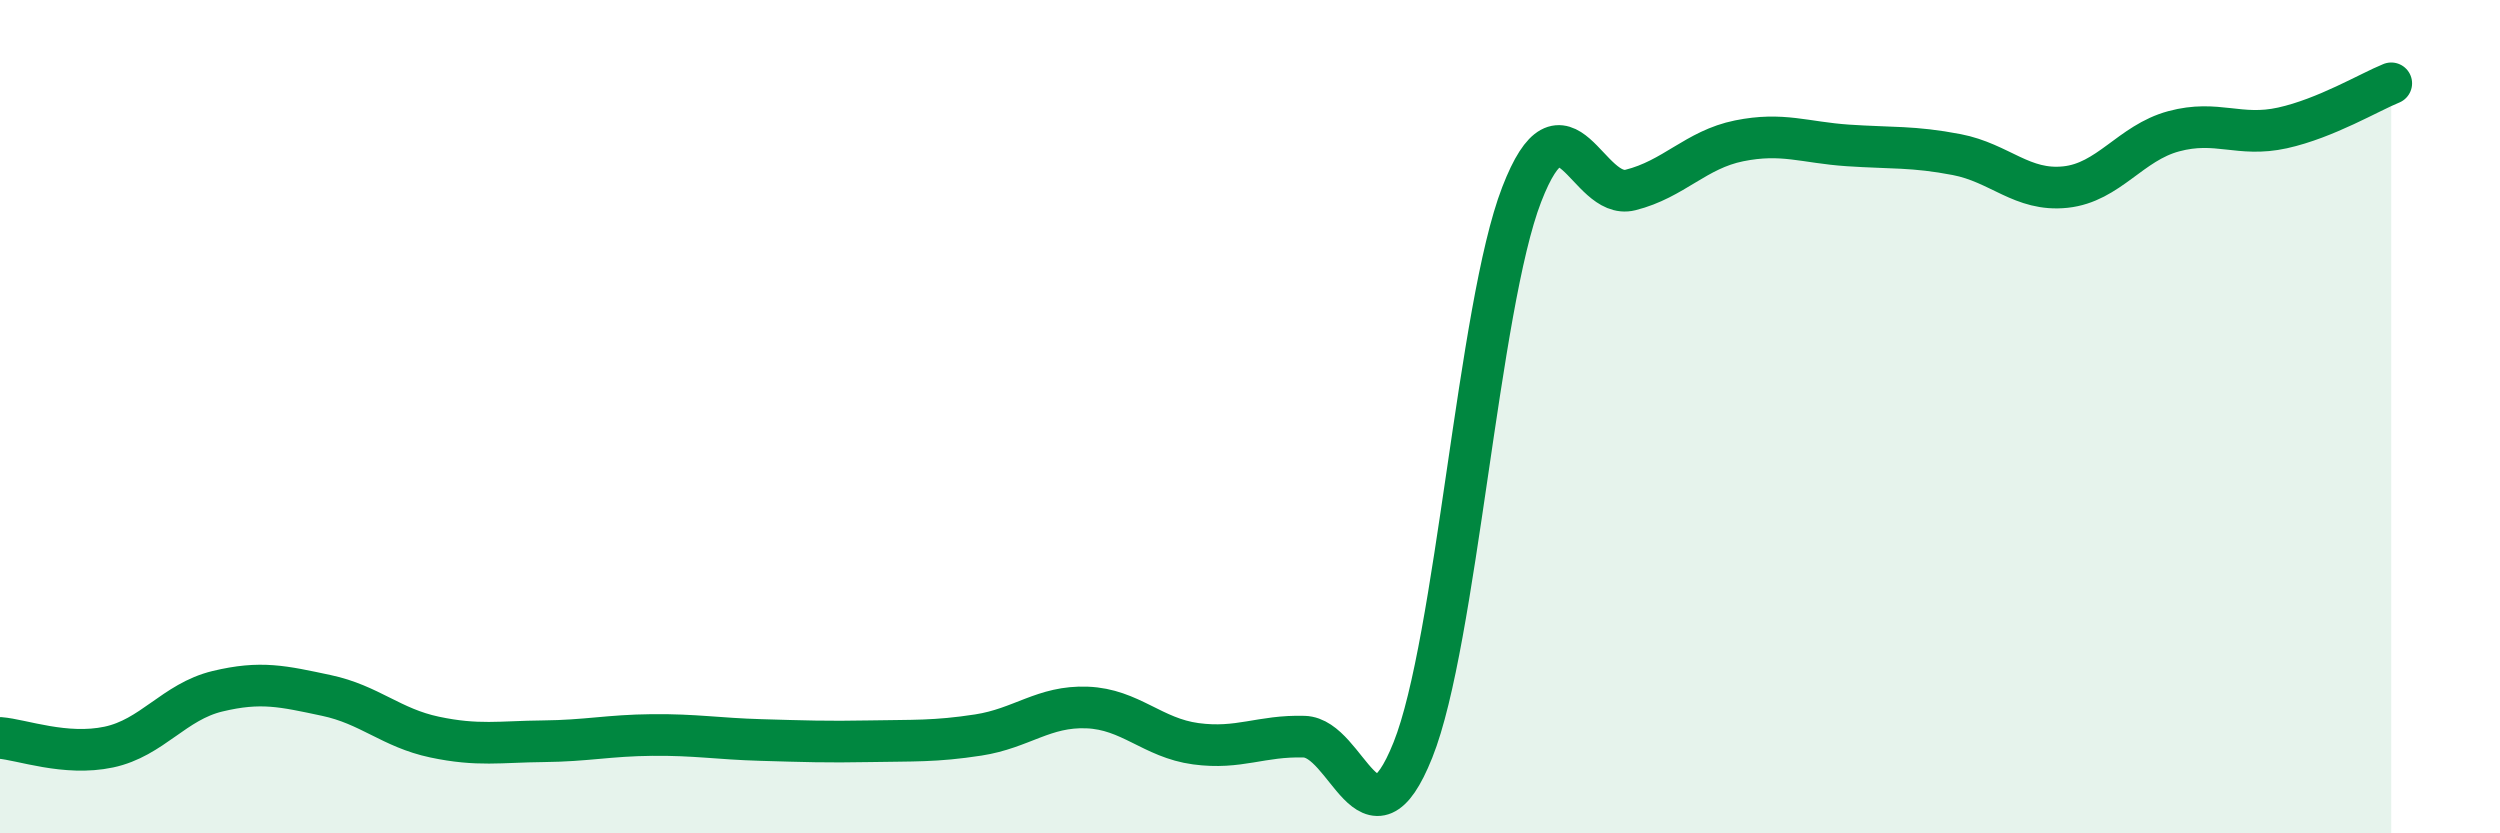
    <svg width="60" height="20" viewBox="0 0 60 20" xmlns="http://www.w3.org/2000/svg">
      <path
        d="M 0,17.71 C 0.52,17.75 1.57,18.15 2.61,17.93 C 3.65,17.71 4.18,16.84 5.22,16.59 C 6.26,16.34 6.79,16.47 7.83,16.69 C 8.87,16.91 9.39,17.47 10.43,17.69 C 11.47,17.91 12,17.8 13.04,17.79 C 14.08,17.78 14.61,17.65 15.65,17.64 C 16.69,17.63 17.22,17.73 18.26,17.76 C 19.3,17.79 19.83,17.81 20.87,17.79 C 21.91,17.77 22.44,17.8 23.48,17.64 C 24.52,17.48 25.05,16.94 26.09,16.98 C 27.13,17.02 27.66,17.71 28.7,17.85 C 29.74,17.99 30.26,17.65 31.3,17.68 C 32.34,17.71 32.87,20.6 33.91,18 C 34.95,15.4 35.48,7.36 36.52,4.67 C 37.56,1.98 38.09,4.82 39.13,4.56 C 40.17,4.3 40.7,3.59 41.74,3.38 C 42.78,3.17 43.31,3.42 44.35,3.49 C 45.39,3.56 45.92,3.51 46.96,3.71 C 48,3.91 48.53,4.6 49.57,4.49 C 50.61,4.38 51.13,3.43 52.17,3.15 C 53.21,2.87 53.74,3.3 54.78,3.07 C 55.82,2.84 56.87,2.21 57.39,2L57.39 20L0 20Z"
        fill="#008740"
        opacity="0.1"
        stroke-linecap="round"
        stroke-linejoin="round"
      />
      <path
        d="M 0,17.71 C 0.52,17.75 1.57,18.15 2.61,17.93 C 3.65,17.71 4.18,16.84 5.22,16.59 C 6.26,16.34 6.79,16.47 7.83,16.69 C 8.87,16.91 9.39,17.47 10.43,17.69 C 11.47,17.91 12,17.8 13.04,17.79 C 14.08,17.78 14.61,17.65 15.65,17.64 C 16.69,17.63 17.22,17.73 18.26,17.76 C 19.3,17.79 19.83,17.81 20.87,17.79 C 21.91,17.77 22.44,17.8 23.48,17.64 C 24.52,17.48 25.05,16.94 26.09,16.98 C 27.13,17.02 27.66,17.71 28.7,17.85 C 29.74,17.99 30.26,17.65 31.3,17.68 C 32.34,17.71 32.87,20.6 33.91,18 C 34.95,15.4 35.48,7.36 36.52,4.67 C 37.56,1.98 38.09,4.82 39.13,4.56 C 40.17,4.3 40.7,3.59 41.74,3.38 C 42.78,3.17 43.31,3.42 44.35,3.49 C 45.39,3.56 45.92,3.51 46.96,3.71 C 48,3.91 48.53,4.6 49.57,4.49 C 50.61,4.38 51.13,3.43 52.17,3.15 C 53.21,2.87 53.74,3.3 54.78,3.07 C 55.82,2.84 56.87,2.21 57.39,2"
        stroke="#008740"
        stroke-width="1"
        fill="none"
        stroke-linecap="round"
        stroke-linejoin="round"
      />
    </svg>
  